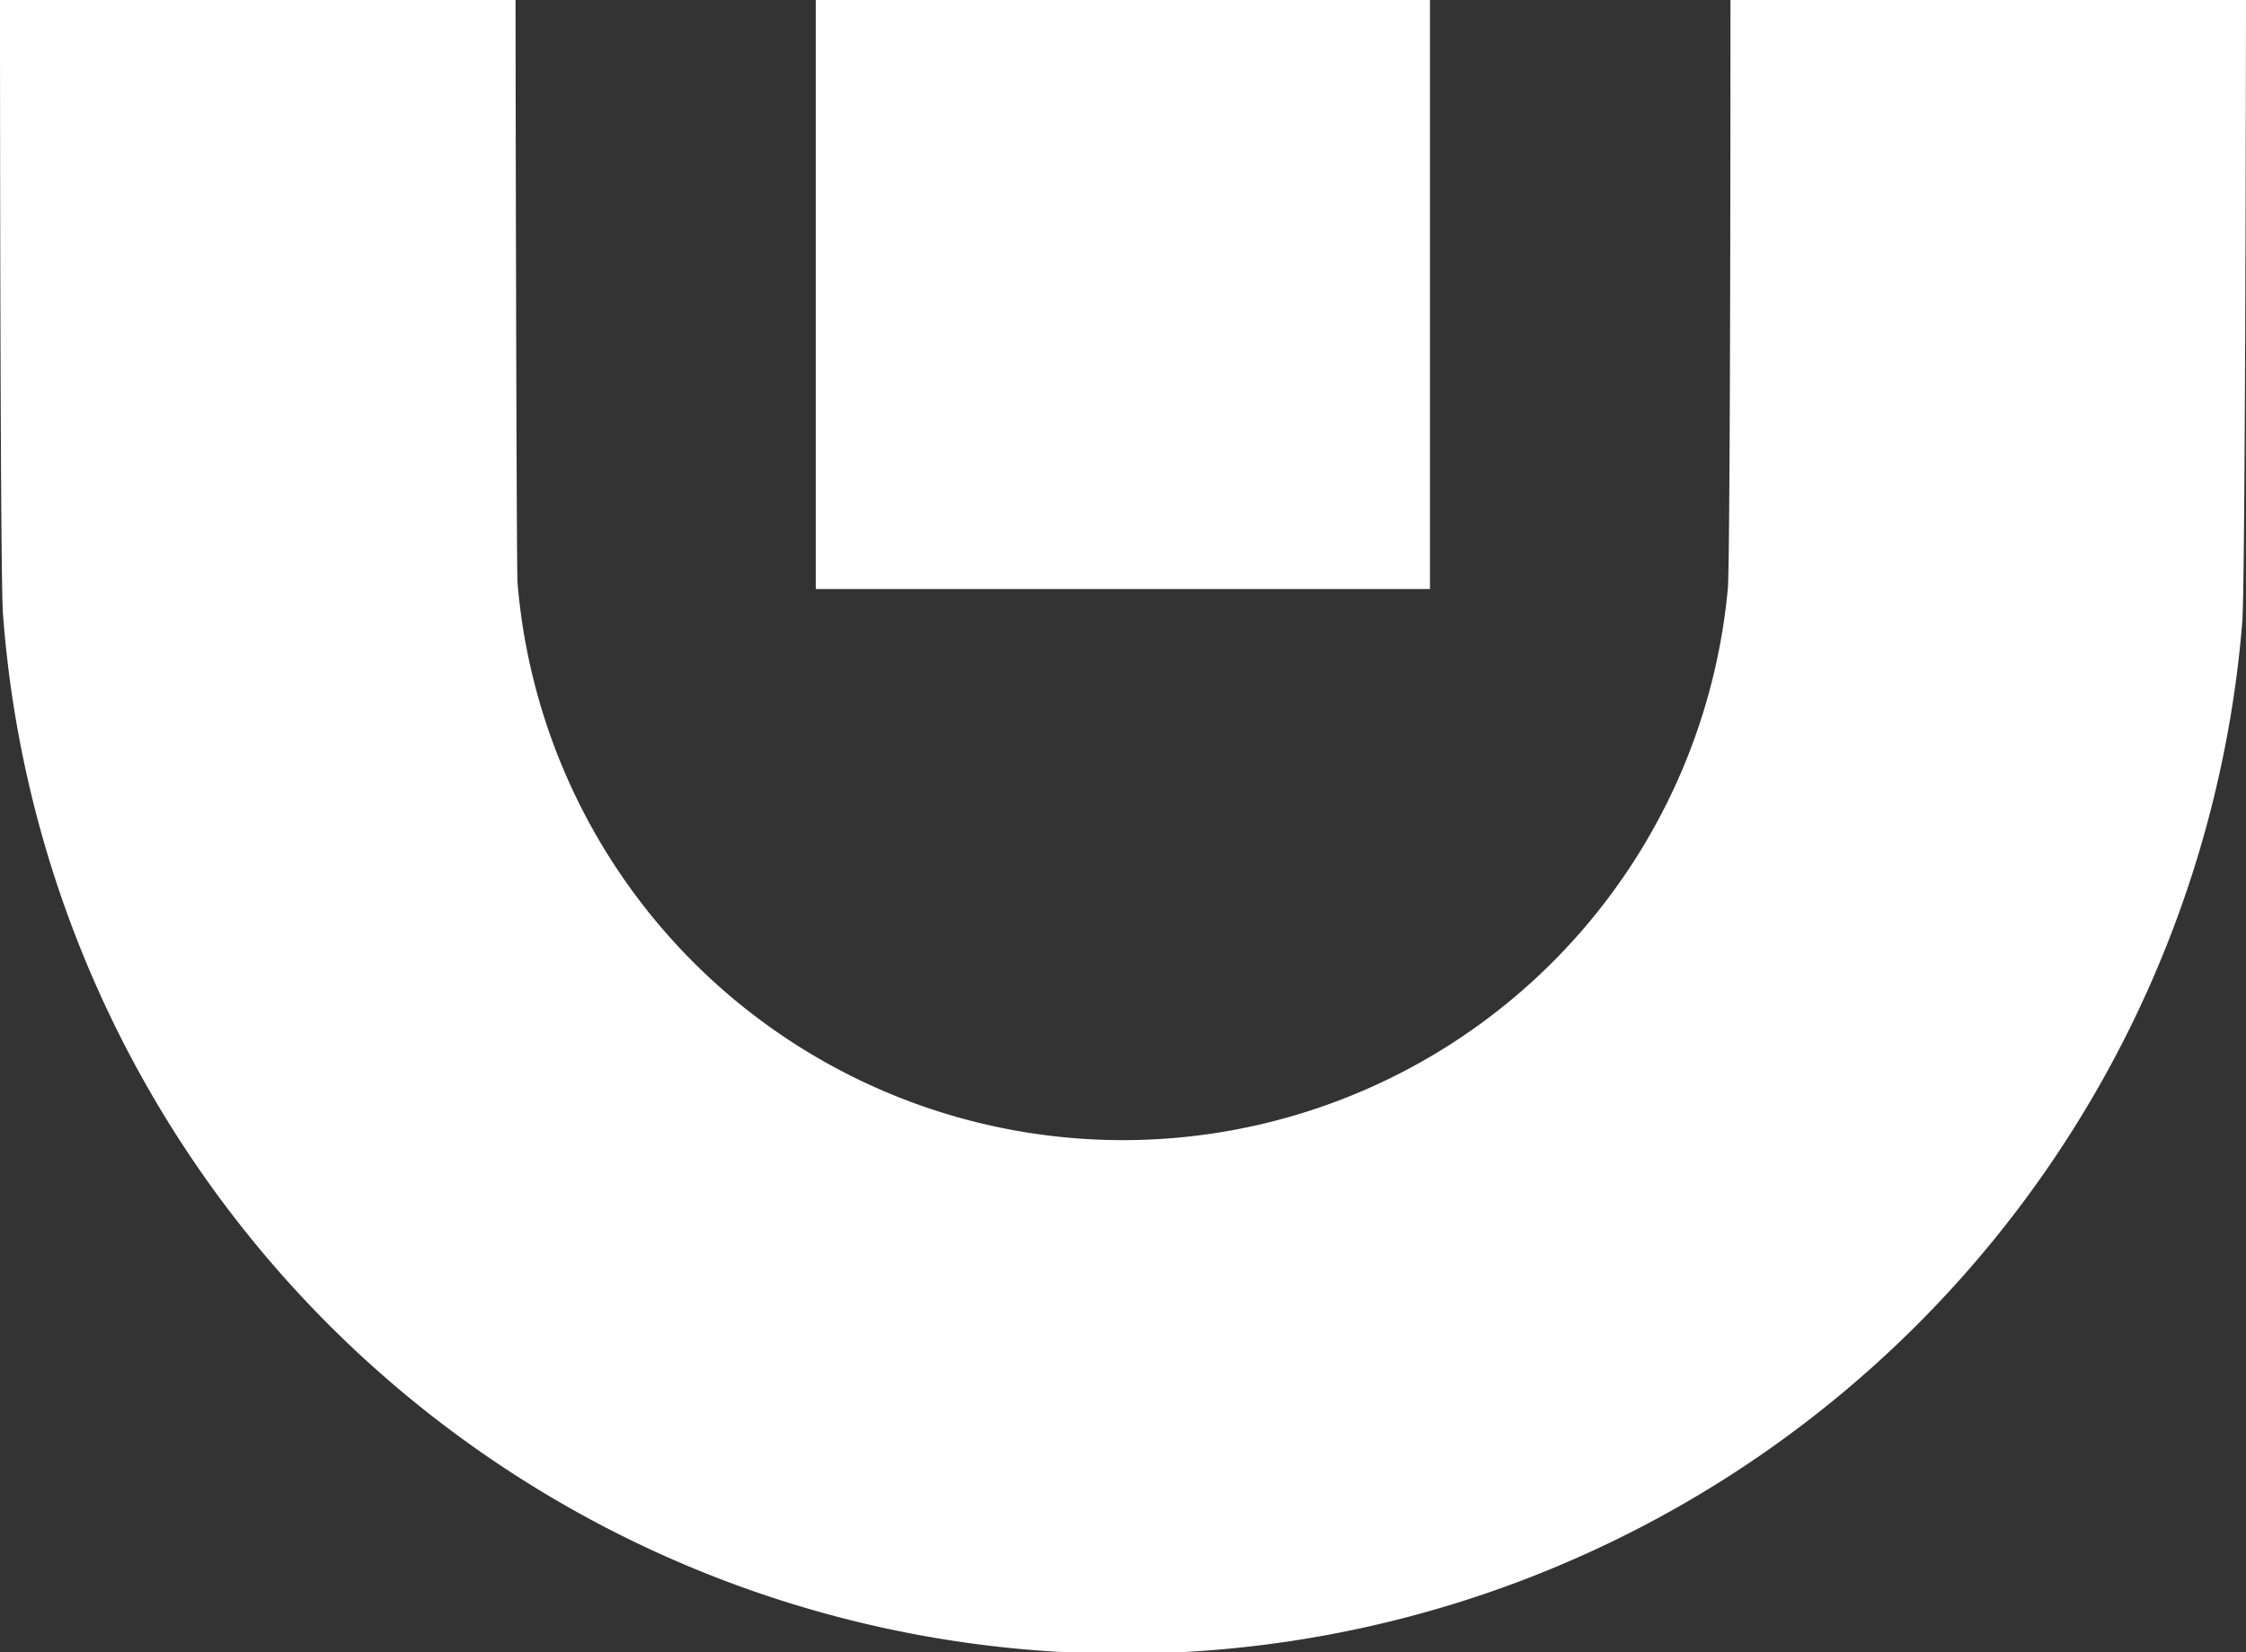 <svg xmlns="http://www.w3.org/2000/svg" width="44.398" height="32.664" viewBox="0 0 44.398 32.664"><rect x="0" y="0" width="44.398" height="32.664" fill="#333333" stroke="none"/><defs><style>.a{fill:#fff;}</style></defs><g transform="translate(-927.23 -2970.808)"><rect class="a" width="12.141" height="11.645" transform="translate(943.356 2970.808)"/><path class="a" d="M34.207,10.42c0,1.2,0,10.361-.048,11.59a12.008,12.008,0,0,1-23.931-.1c-.022-1.2-.037-10.657-.037-11.494H0c0,.115,0,11.416.059,12.141a22.2,22.2,0,0,0,44.265.167c.063-.8.074-12.193.074-12.308Z" transform="translate(927.23 2960.388)"/></g></svg>